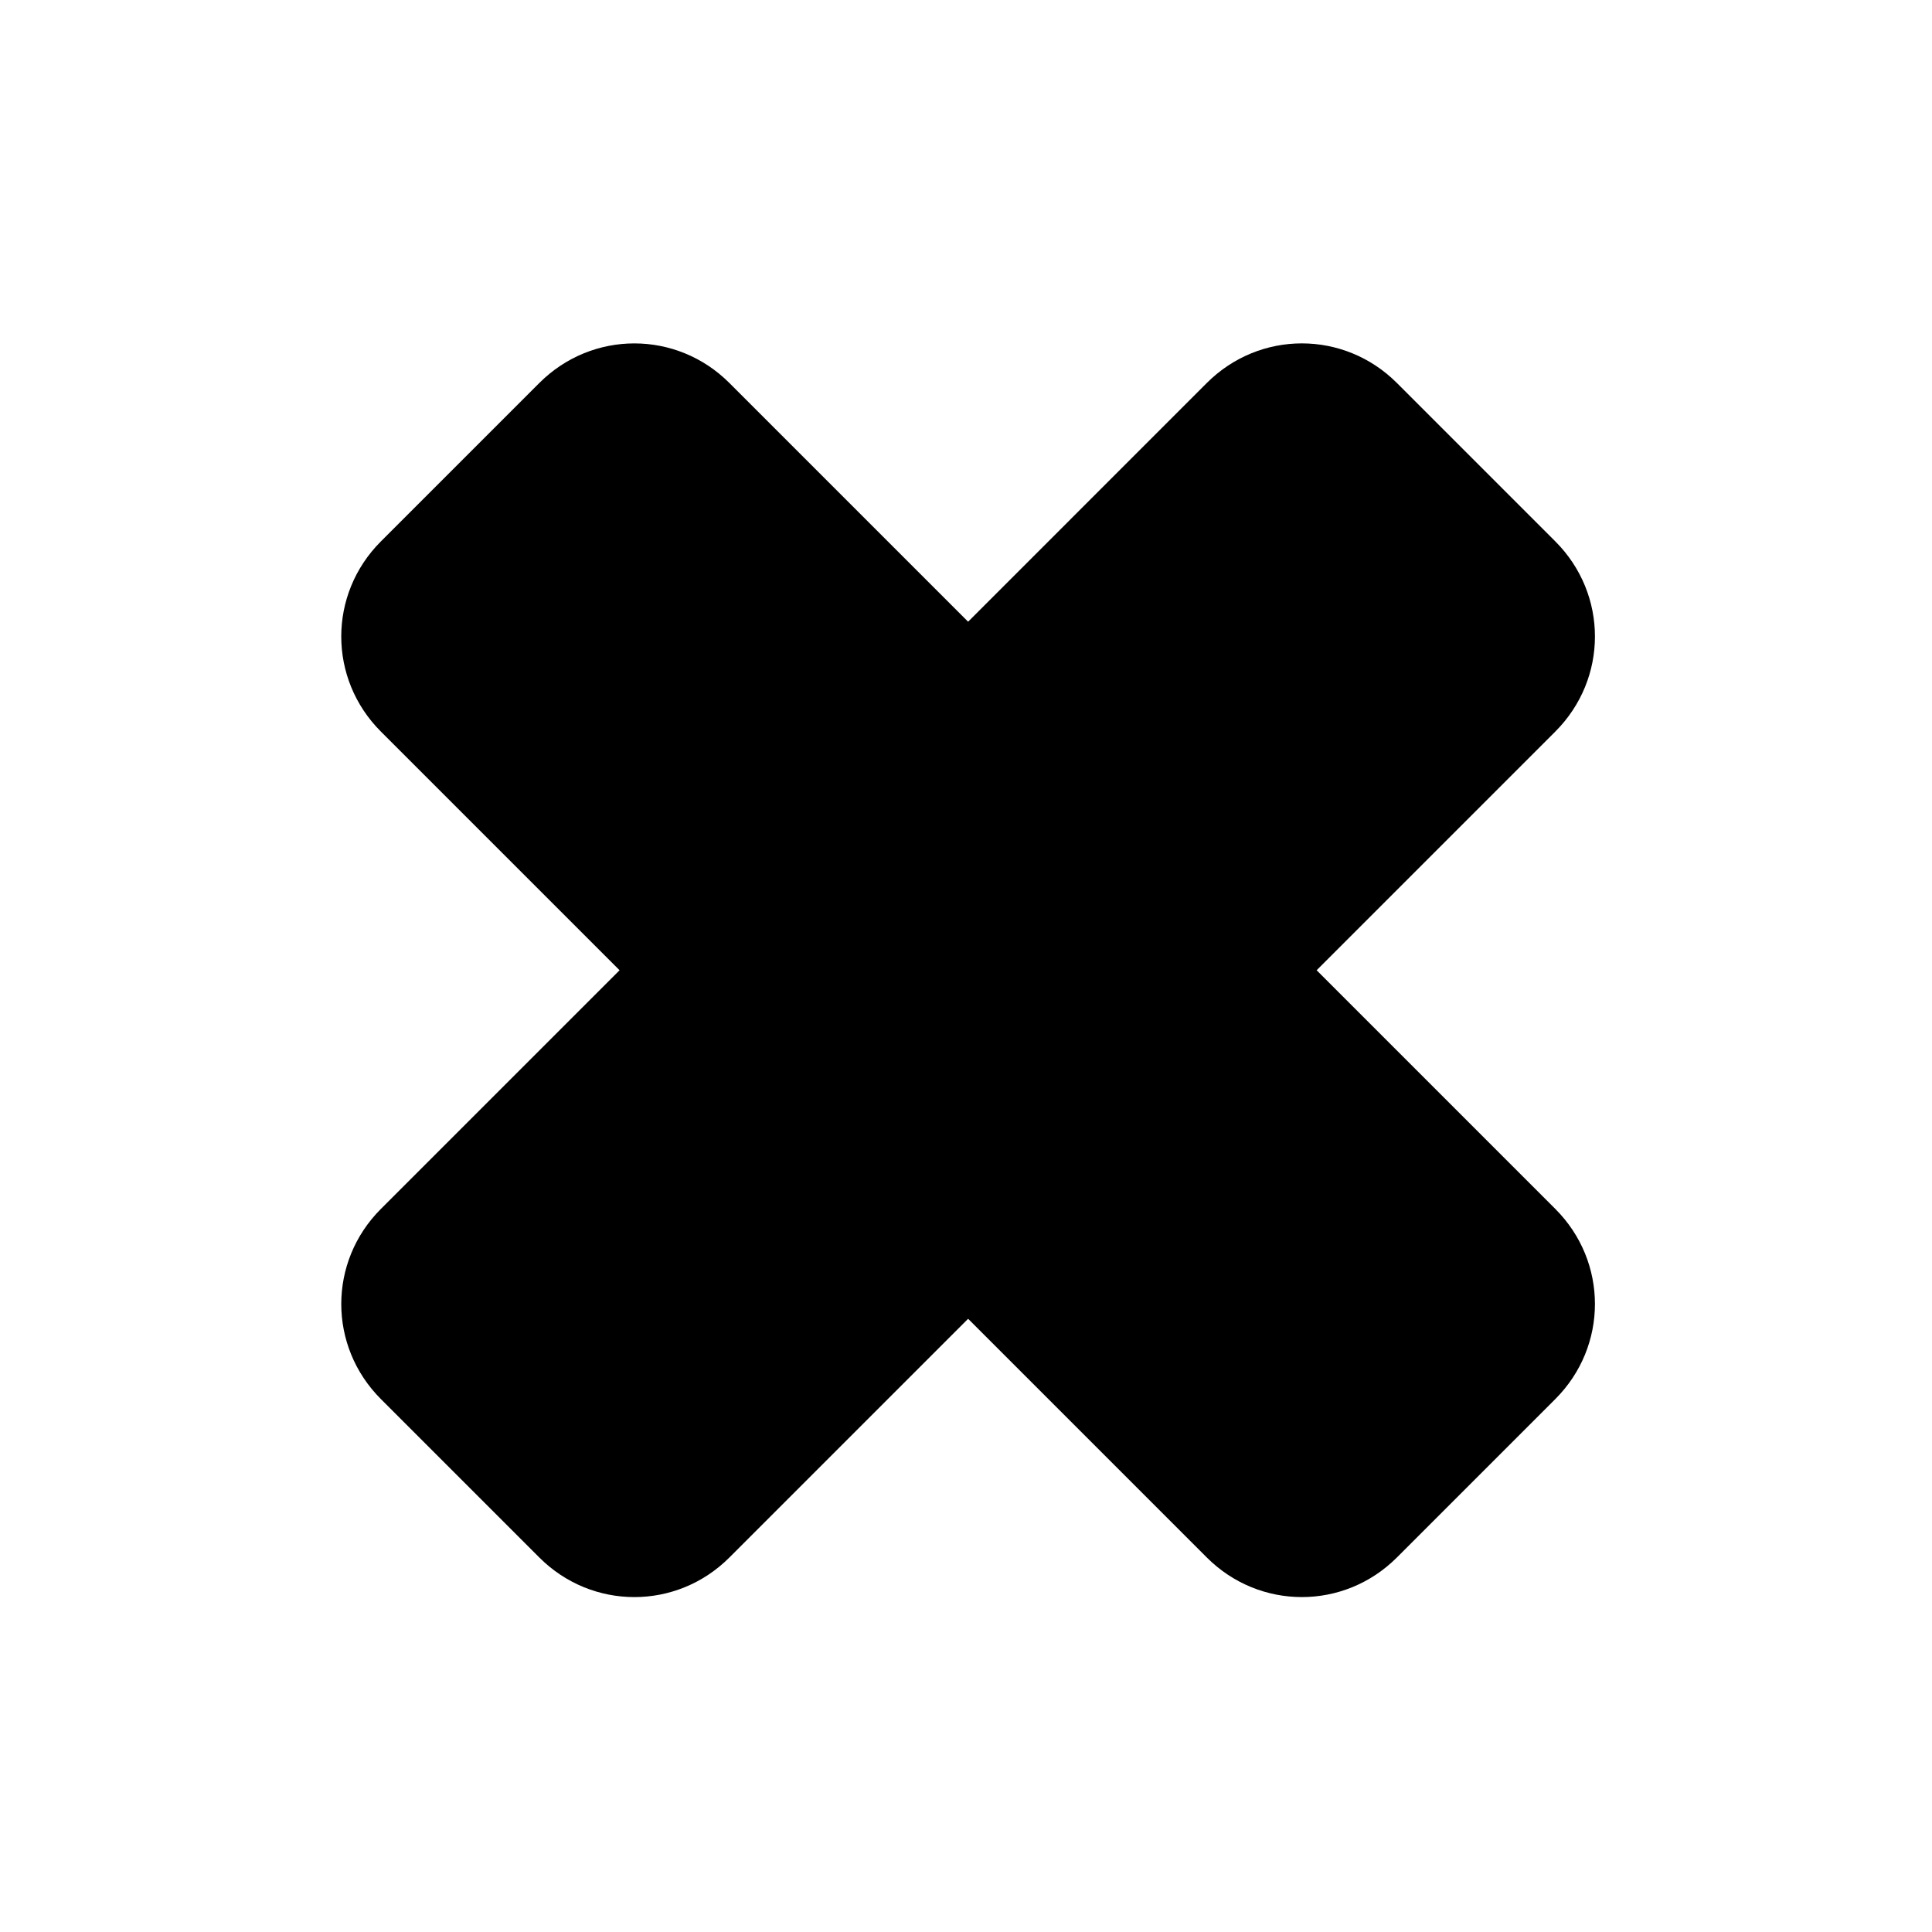 <?xml version="1.0" encoding="UTF-8"?>
<!-- Uploaded to: ICON Repo, www.svgrepo.com, Generator: ICON Repo Mixer Tools -->
<svg fill="#000000" width="800px" height="800px" version="1.1" viewBox="144 144 512 512" xmlns="http://www.w3.org/2000/svg">
 <path d="m556.18 464.38-63.258-63.258 63.258-63.258c13.996-13.996 13.996-36.387 0-50.383l-41.984-41.984c-13.996-13.996-36.387-13.996-50.383 0l-63.254 63.262-63.258-63.258c-13.996-13.996-36.387-13.996-50.383 0l-41.984 41.984c-13.996 13.996-13.996 36.387 0 50.383l63.258 63.258-63.254 63.254c-13.996 13.996-13.996 36.387 0 50.383l41.984 41.984c13.996 13.996 36.387 13.996 50.383 0l63.258-63.258 63.25 63.254c13.996 13.996 36.387 13.996 50.383 0l41.984-41.984c13.996-13.992 13.996-36.387 0-50.379z"/>
</svg>